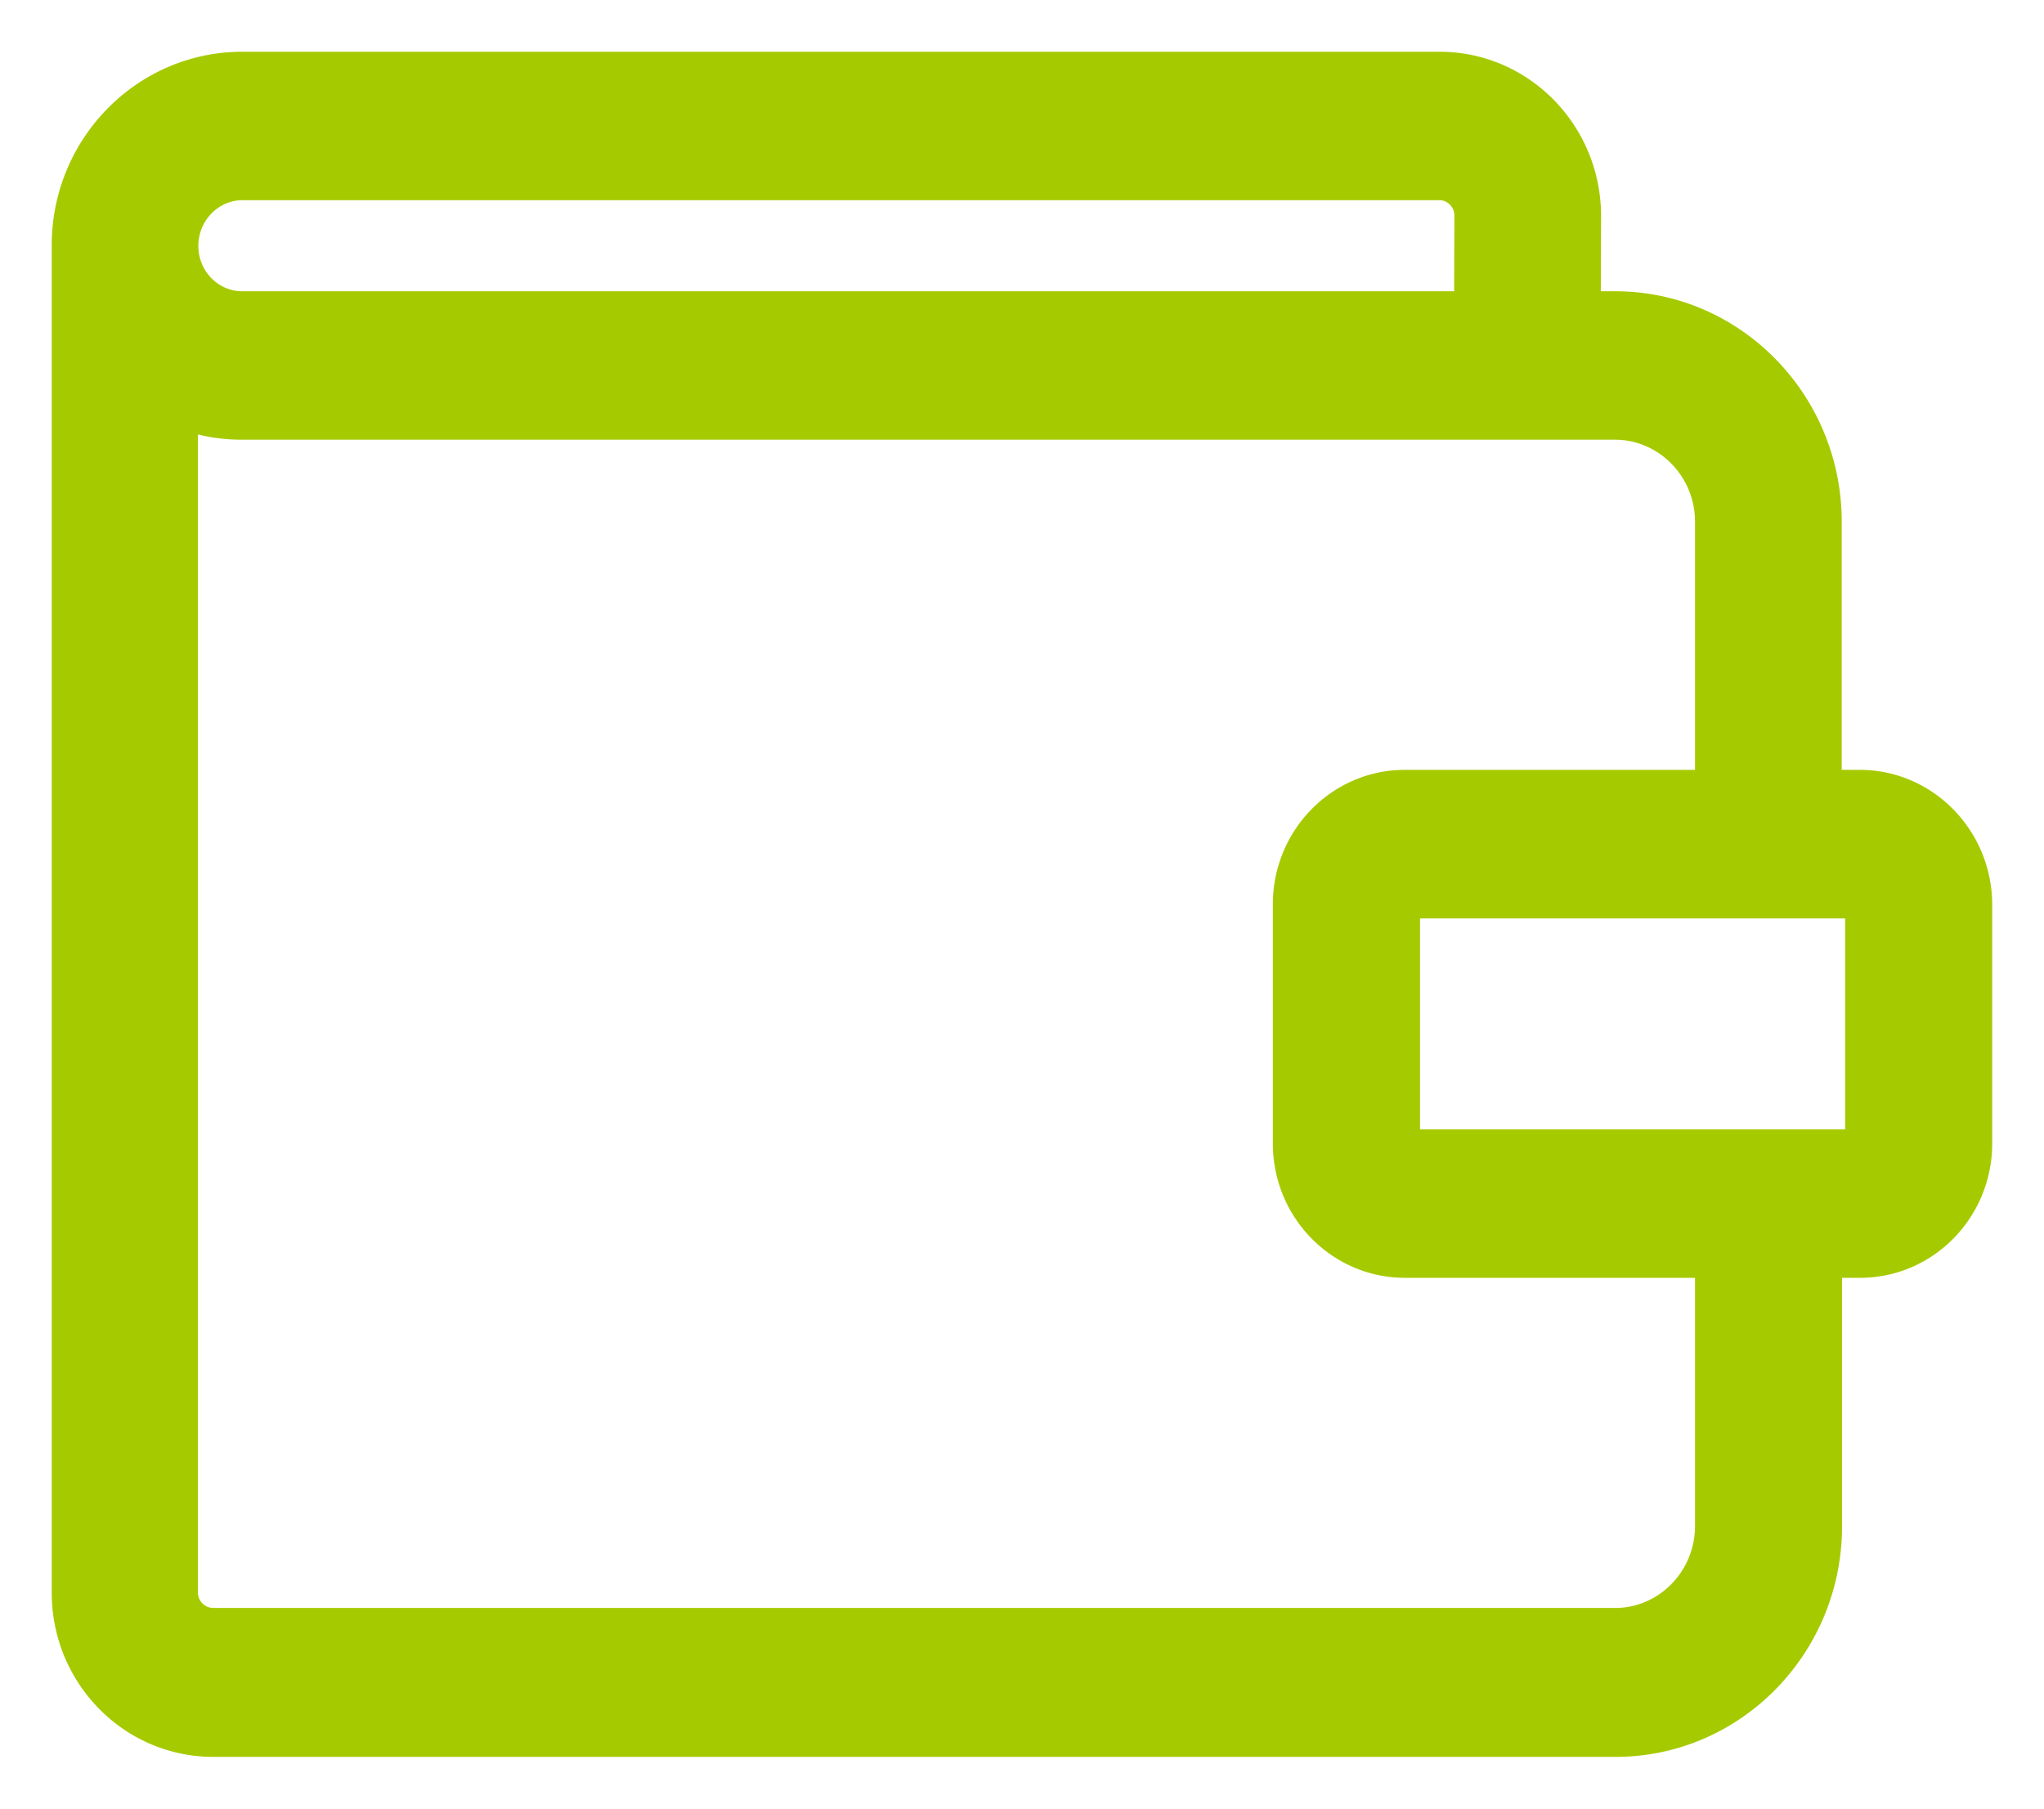 <svg width="26" height="23" viewBox="0 0 26 23" fill="none" xmlns="http://www.w3.org/2000/svg"><path d="M23.656 9.961h-.4V6.635c0-1.522-1.215-2.76-2.71-2.76h-.355l.004-1.128c0-1.056-.841-1.918-1.884-1.918H3.082C1.849.829.845 1.84.829 3.09v17.164c0 1.055.841 1.917 1.884 1.917H20.55c1.5 0 2.71-1.244 2.71-2.76v-3.332h.4c.836 0 1.51-.692 1.51-1.536V11.496c-.005-.843-.679-1.535-1.515-1.535zM3.082 2.375h15.229c.195 0 .36.164.36.366l-.004 1.134H3.082c-.4 0-.73-.332-.73-.747 0-.417.332-.753.73-.753zm18.65 17.03c0 .672-.536 1.214-1.186 1.214H2.707a.367.367 0 0 1-.36-.37V5.297c.23.08.476.124.734.124h17.463c.651 0 1.188.543 1.188 1.214v3.326h-3.86c-.836 0-1.51.692-1.51 1.537v3.045c0 .845.674 1.536 1.51 1.536h3.86v3.327zm1.91-7.897v3.025h-5.75v-3.025h5.75z" fill="#A6CA00" stroke="#A6CA00" stroke-width=".342"/></svg>